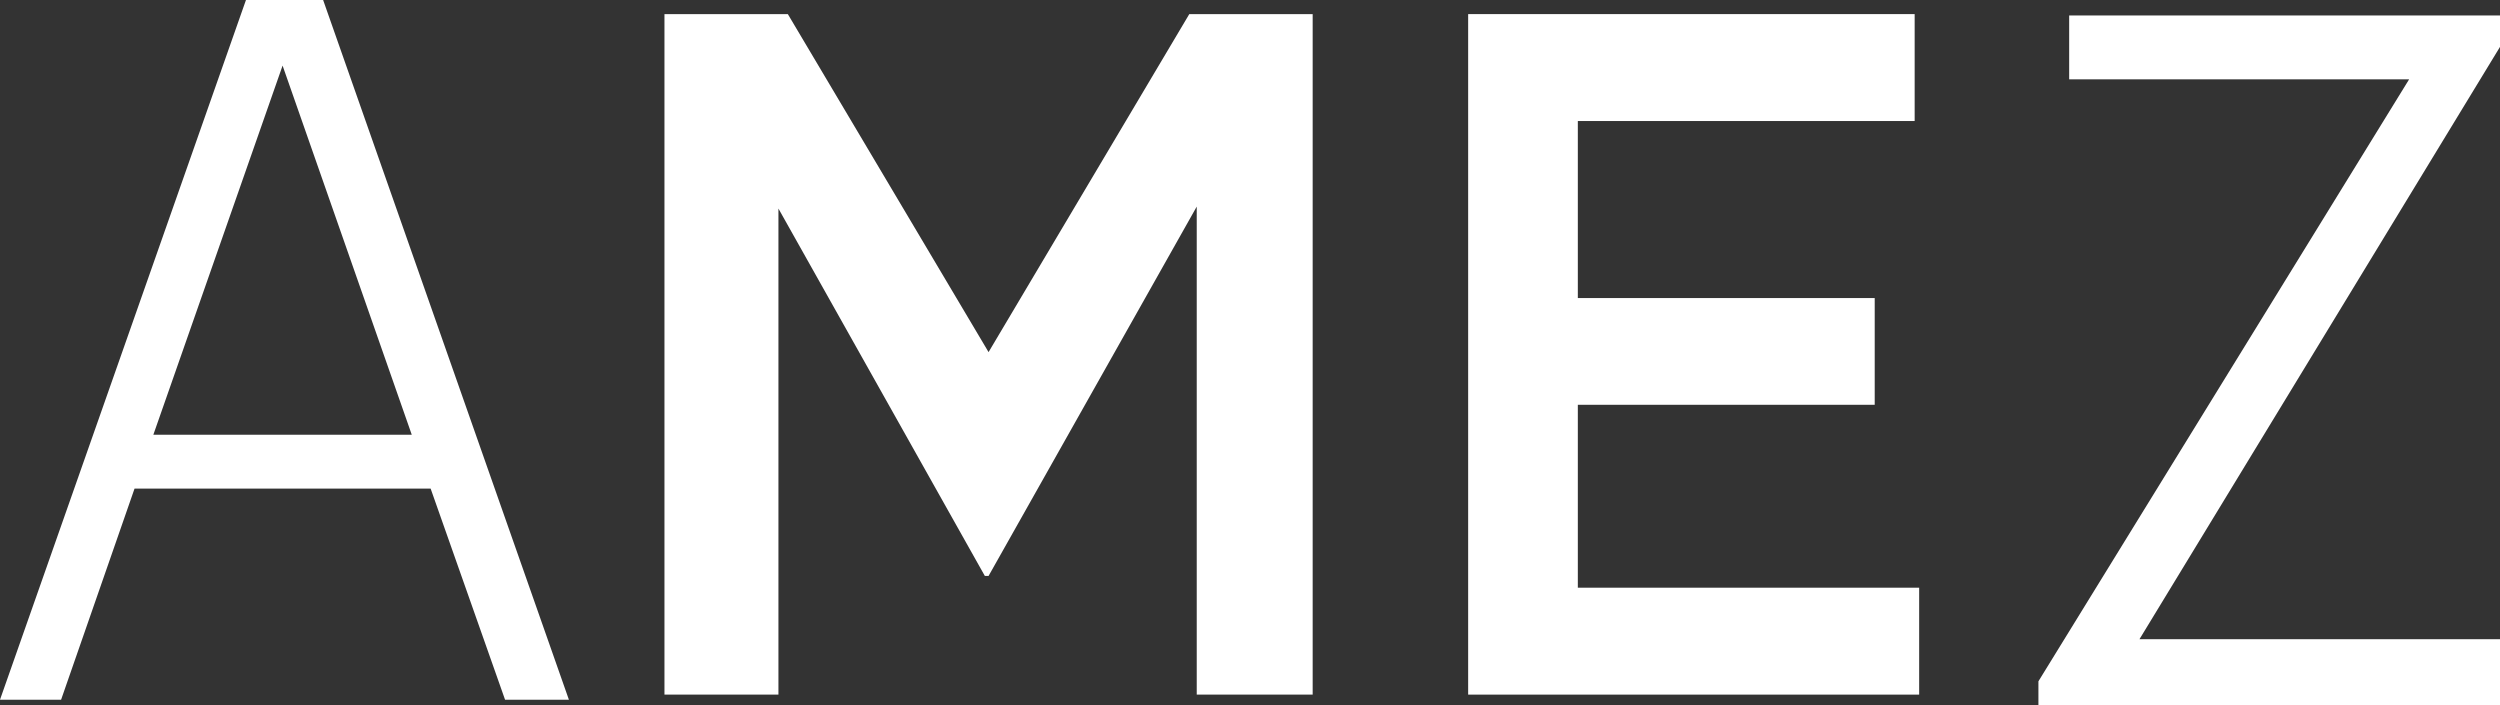 <?xml version="1.0" encoding="UTF-8"?>
<svg id="_레이어_2" data-name=" 레이어 2" xmlns="http://www.w3.org/2000/svg" viewBox="0 0 127.66 36">
  <rect x="0" y="0" width="127.66" height="36" fill="#333333" stroke="none"/>
  <defs>
    <style>
      .cls-1 {
        fill: #fff;
      }
    </style>
  </defs>
  <g id="_레이어_1-2" data-name=" 레이어 1-2">
    <g>
      <path class="cls-1" d="M12.56,0L0,35.73h3.12l3.75-10.78h15.12l3.8,10.78h3.26L16.5,0h-3.94,0,0ZM21.04,22.2H7.83L14.43,3.35l6.6,18.86h0Z"/>
      <polygon class="cls-1" points="50.48 17.98 40.23 .72 33.93 .72 33.93 35.47 39.75 35.47 39.75 10.65 50.29 29.41 50.48 29.41 61.11 10.55 61.11 35.47 67.03 35.47 67.03 .72 60.73 .72 50.48 17.98"/>
      <polygon class="cls-1" points="80.57 20.67 95.73 20.67 95.73 15.22 80.57 15.22 80.57 6.18 97.77 6.18 97.77 .72 74.97 .72 74.97 35.47 98 35.47 98 30.01 80.57 30.01 80.57 20.67"/>
      <polygon class="cls-1" points="127.93 .79 105.66 .79 105.66 4.05 123.02 4.05 104.09 34.79 104.09 36 127.66 36 127.66 32.64 109.25 32.64 127.93 1.95 127.93 .79"/>
    </g>
  </g>
</svg>